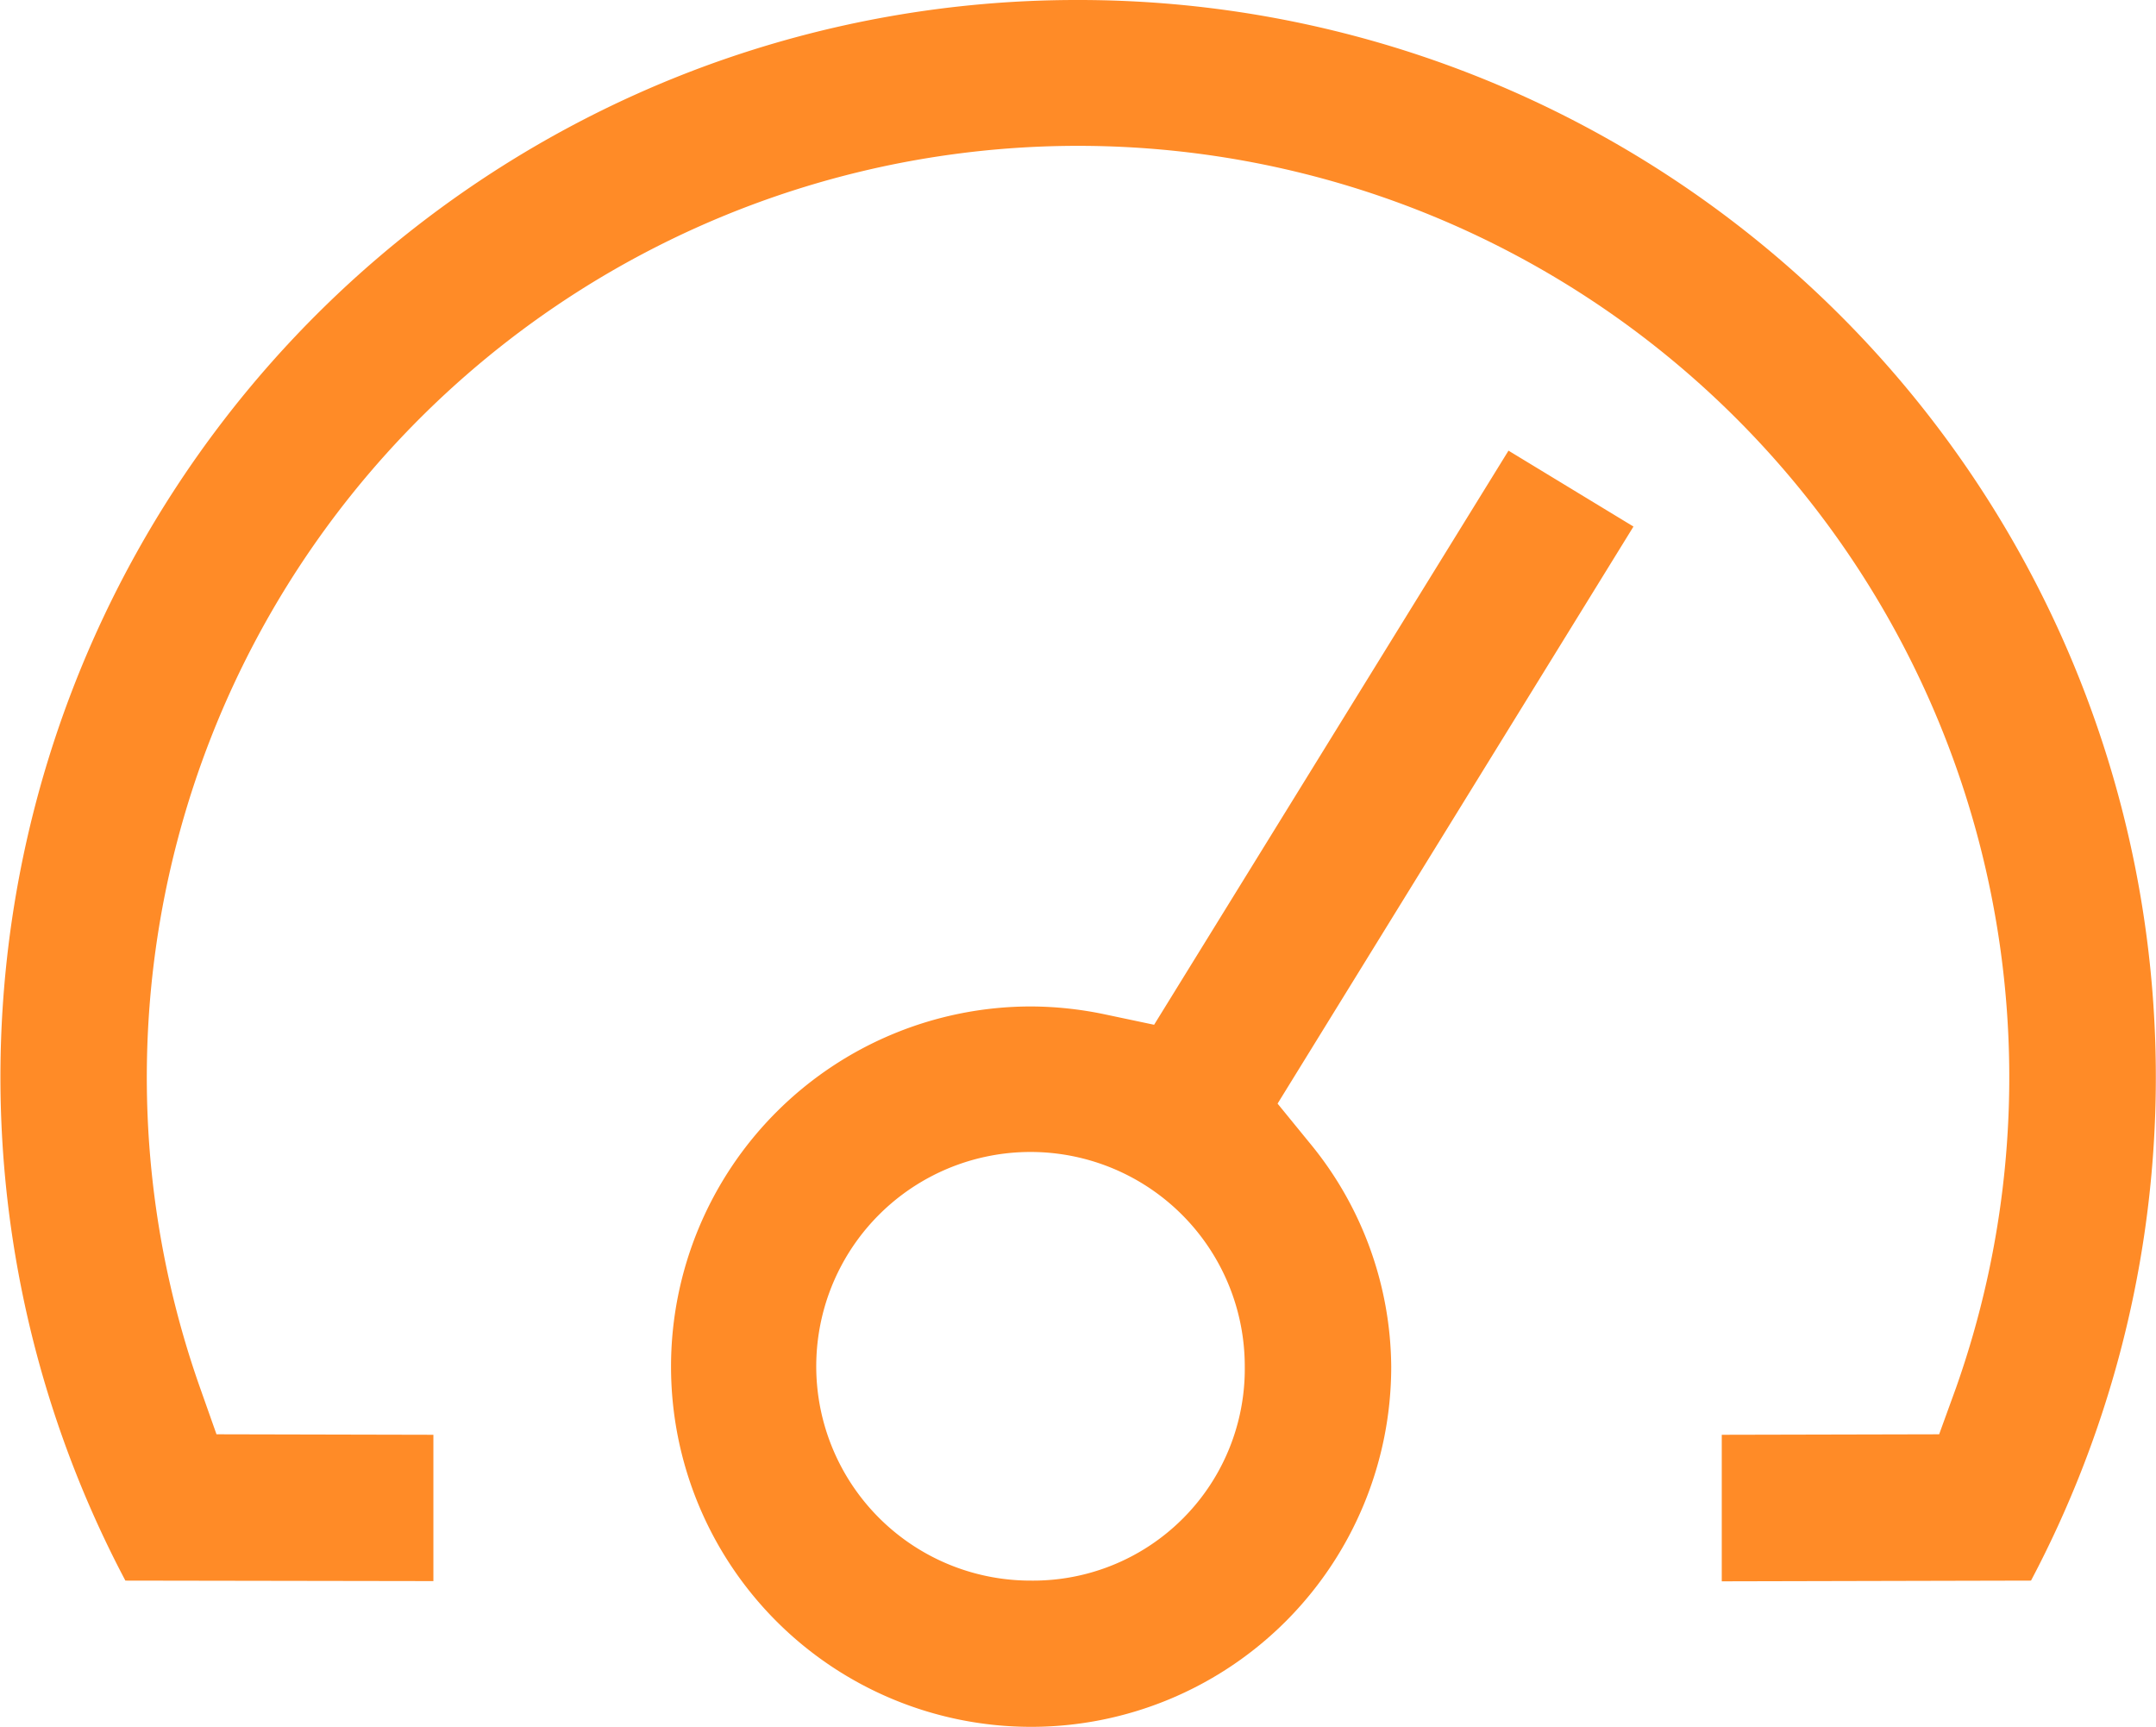 <svg id="Accelerate" xmlns="http://www.w3.org/2000/svg" xmlns:xlink="http://www.w3.org/1999/xlink" width="48.3" height="38.676" viewBox="0 0 48.3 38.676">
  <defs>
    <clipPath id="clip-path">
      <rect id="Rectangle_14784" data-name="Rectangle 14784" width="48.3" height="38.676" transform="translate(0 0)" fill="none"/>
    </clipPath>
  </defs>
  <g id="Group_26504" data-name="Group 26504" clip-path="url(#clip-path)">
    <path id="Path_81156" data-name="Path 81156" d="M39.644,5.617A24.135,24.135,0,0,0,24.151,0H24.13a24.155,24.155,0,0,0-8.257,1.452A24.127,24.127,0,0,0,2.809,35.4l6.9.011V32.134L4.85,32.123l-.368-1.041a20.862,20.862,0,1,1,39.338,0l-.378,1.041-4.87.011v3.282L45.5,35.4A24.124,24.124,0,0,0,39.644,5.617m-11.023,19.1,7.973-12.924-2.8-1.7L25.855,22.951l-1.094-.231a8.18,8.18,0,0,0-1.662-.179,8.067,8.067,0,1,0,8.068,8.068,7.95,7.95,0,0,0-1.841-5.028ZM23.1,35.4a4.8,4.8,0,1,1,4.786-4.8A4.741,4.741,0,0,1,23.1,35.4" fill="#ff8b27" fill-rule="evenodd"/>
  </g>
</svg>
